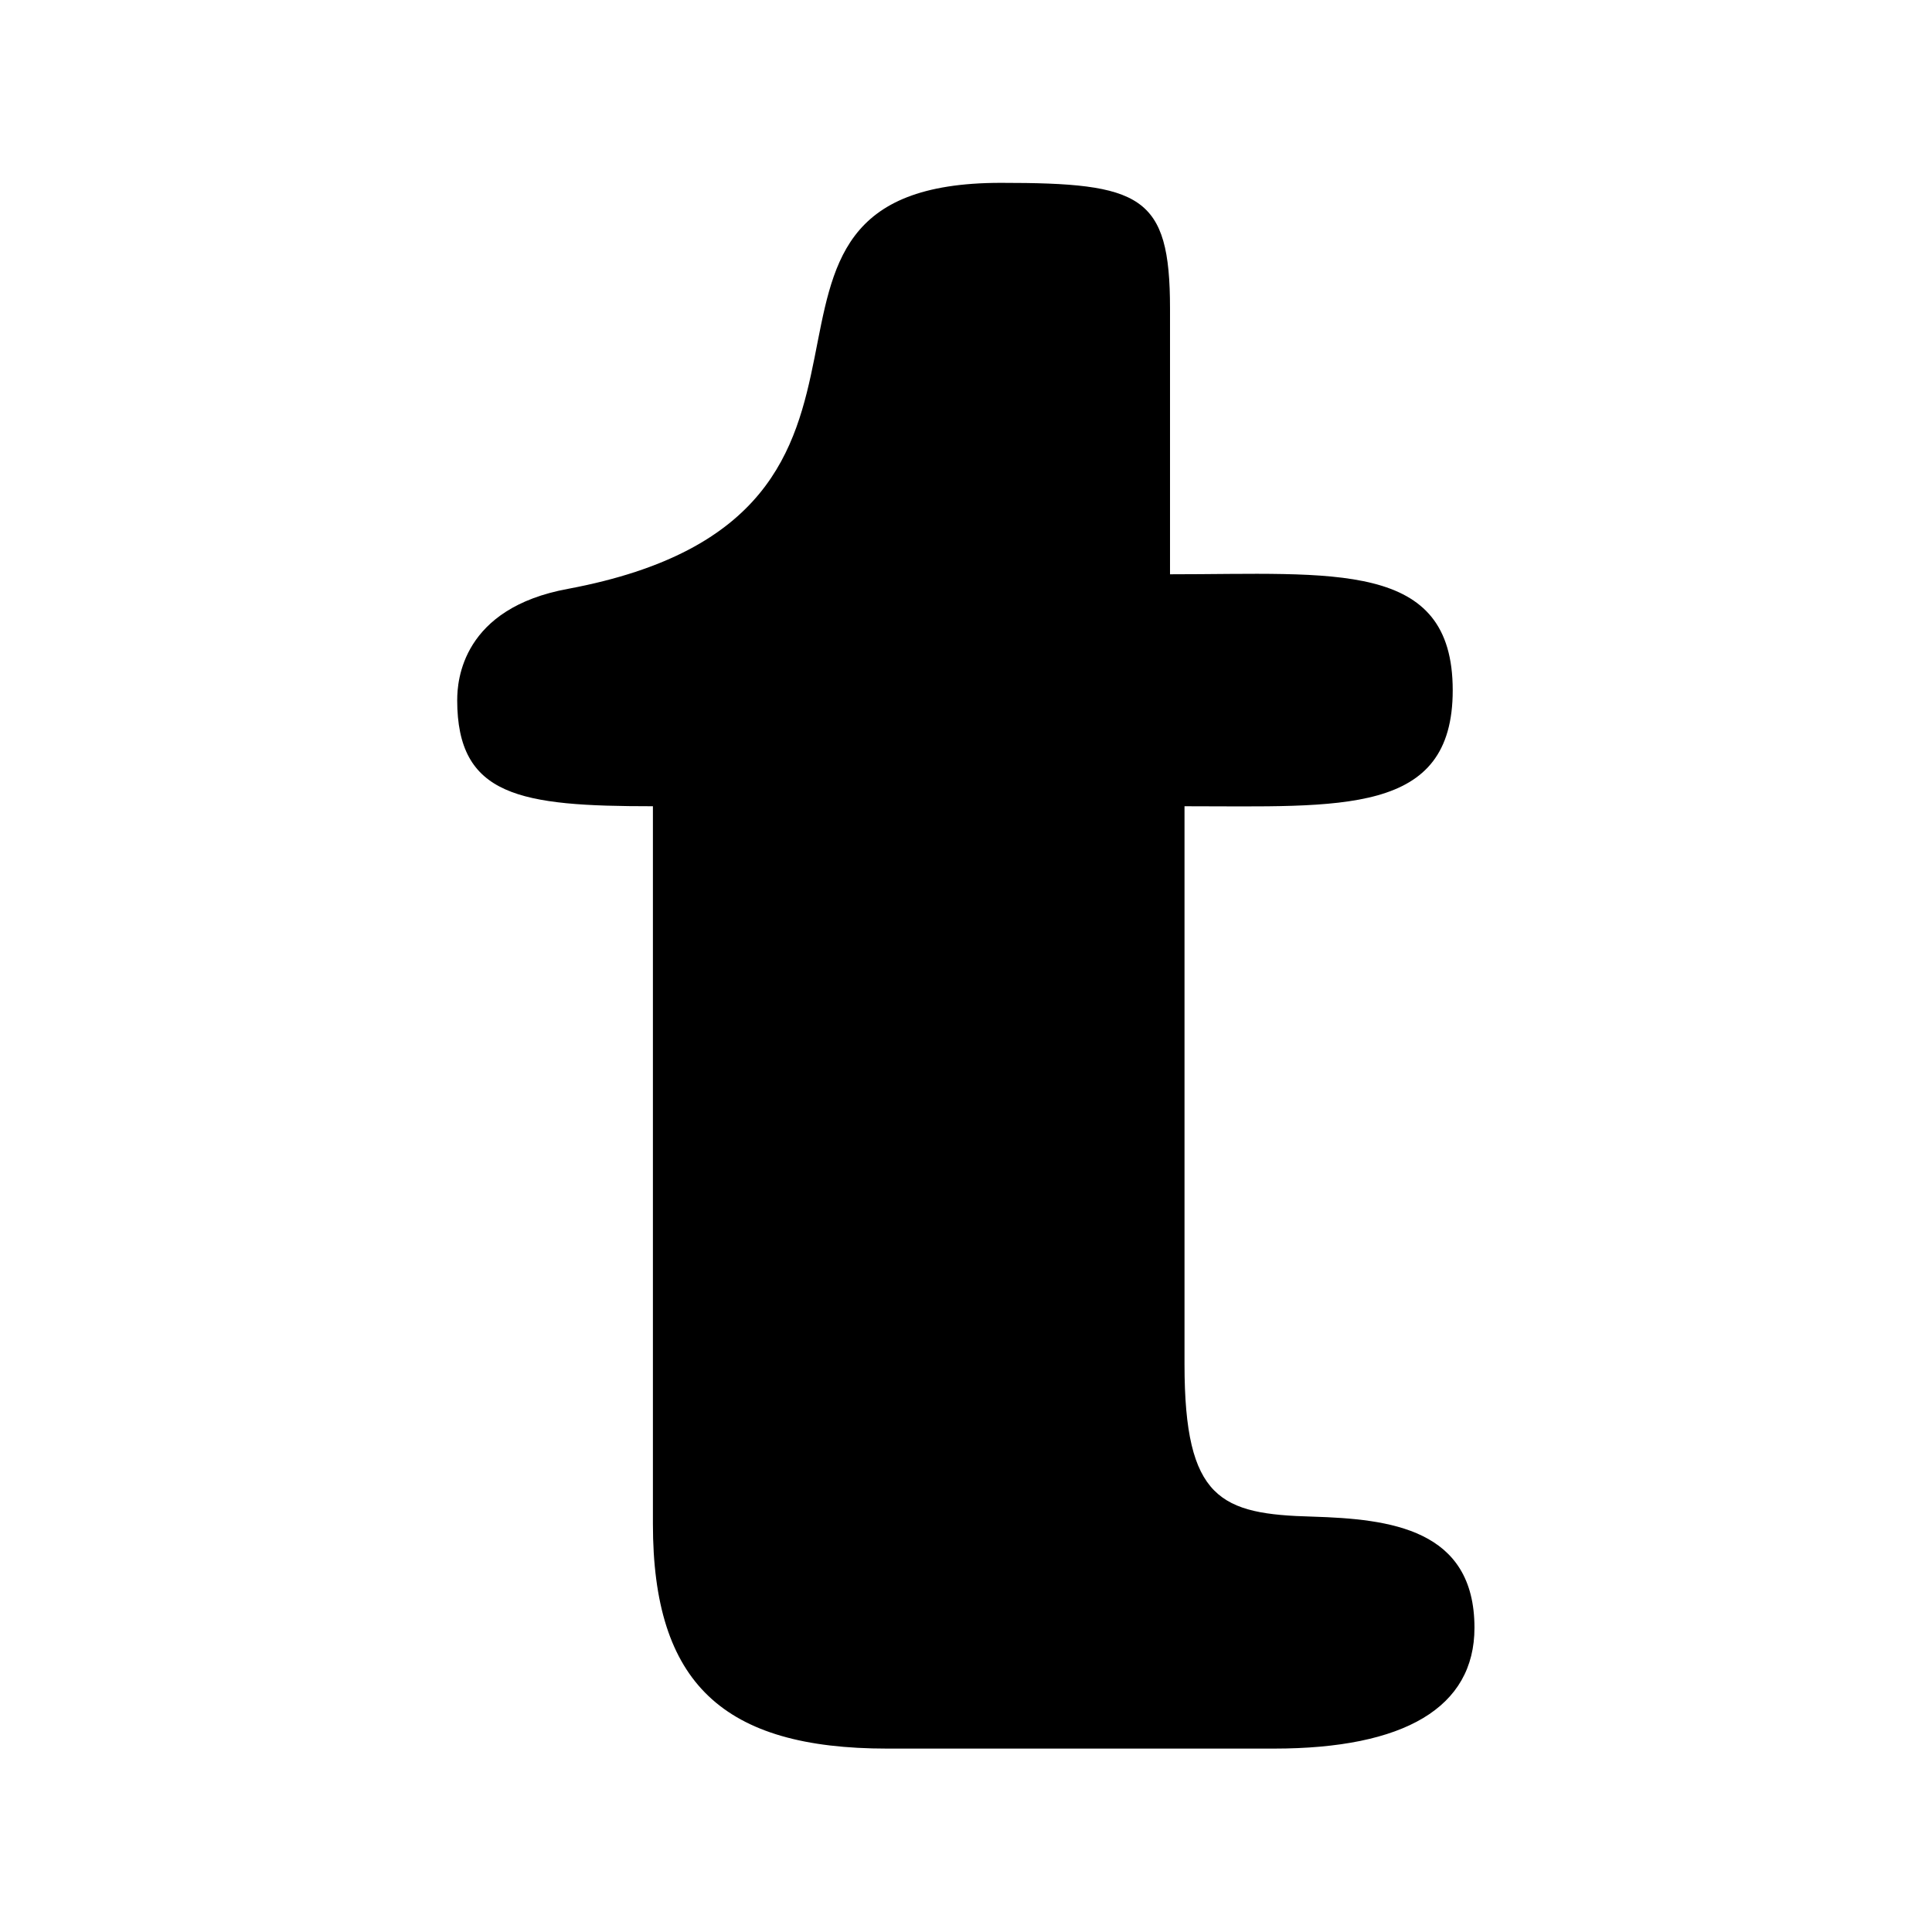 <?xml version="1.0" encoding="UTF-8" standalone="no"?>
<svg
   fill="none"
   viewBox="0 0 128 128"
   version="1.1"
   id="svg1"
   sodipodi:docname="favicon.svg"
   inkscape:version="1.4 (e7c3feb1, 2024-10-09)"
   xmlns:inkscape="http://www.inkscape.org/namespaces/inkscape"
   xmlns:sodipodi="http://sodipodi.sourceforge.net/DTD/sodipodi-0.dtd"
   xmlns="http://www.w3.org/2000/svg"
   xmlns:svg="http://www.w3.org/2000/svg">
  <defs
     id="defs1">
    <rect
       x="19.605"
       y="8.508"
       width="124.286"
       height="127.245"
       id="rect1" />
  </defs>
  <sodipodi:namedview
     id="namedview1"
     pagecolor="#ffffff"
     bordercolor="#000000"
     borderopacity="0.25"
     inkscape:showpageshadow="2"
     inkscape:pageopacity="0.0"
     inkscape:pagecheckerboard="0"
     inkscape:deskcolor="#d1d1d1"
     inkscape:zoom="2.7034473"
     inkscape:cx="62.882675"
     inkscape:cy="49.751293"
     inkscape:current-layer="svg1" />
  <style
     id="style1">
        path { fill: #000; }
        @media (prefers-color-scheme: dark) {
            path { fill: #FFF; }
        }
    </style>
  <path
     style="font-weight:bold;font-size:85.333px;font-family:'ITC Souvenir W01';-inkscape-font-specification:'ITC Souvenir W01 Bold';white-space:pre;fill:#000000;stroke-width:2.667;stroke-linecap:round;stroke-linejoin:round"
     d="m 19.008,50.297 c 0,3.413 2.219,3.755 6.912,3.755 v 25.344 c 0,5.632 2.475,7.936 8.277,7.936 H 47.851 c 4.608,0 7.083,-1.451 7.083,-4.267 0,-3.499 -2.987,-3.84 -5.717,-3.925 -3.243,-0.085 -4.523,-0.597 -4.523,-5.376 V 54.052 c 5.547,0 9.472,0.341 9.472,-4.096 0,-4.608 -4.181,-4.096 -9.984,-4.096 v -9.387 c 0,-4.011 -1.024,-4.437 -5.973,-4.437 -11.264,0 -1.195,11.691 -15.275,14.336 -3.755,0.683 -3.925,3.243 -3.925,3.925 z"
     id="text1"
     transform="matrix(1.876,0,0,1.876,-5.369,-47.986)"
     aria-label="t" />
</svg>
